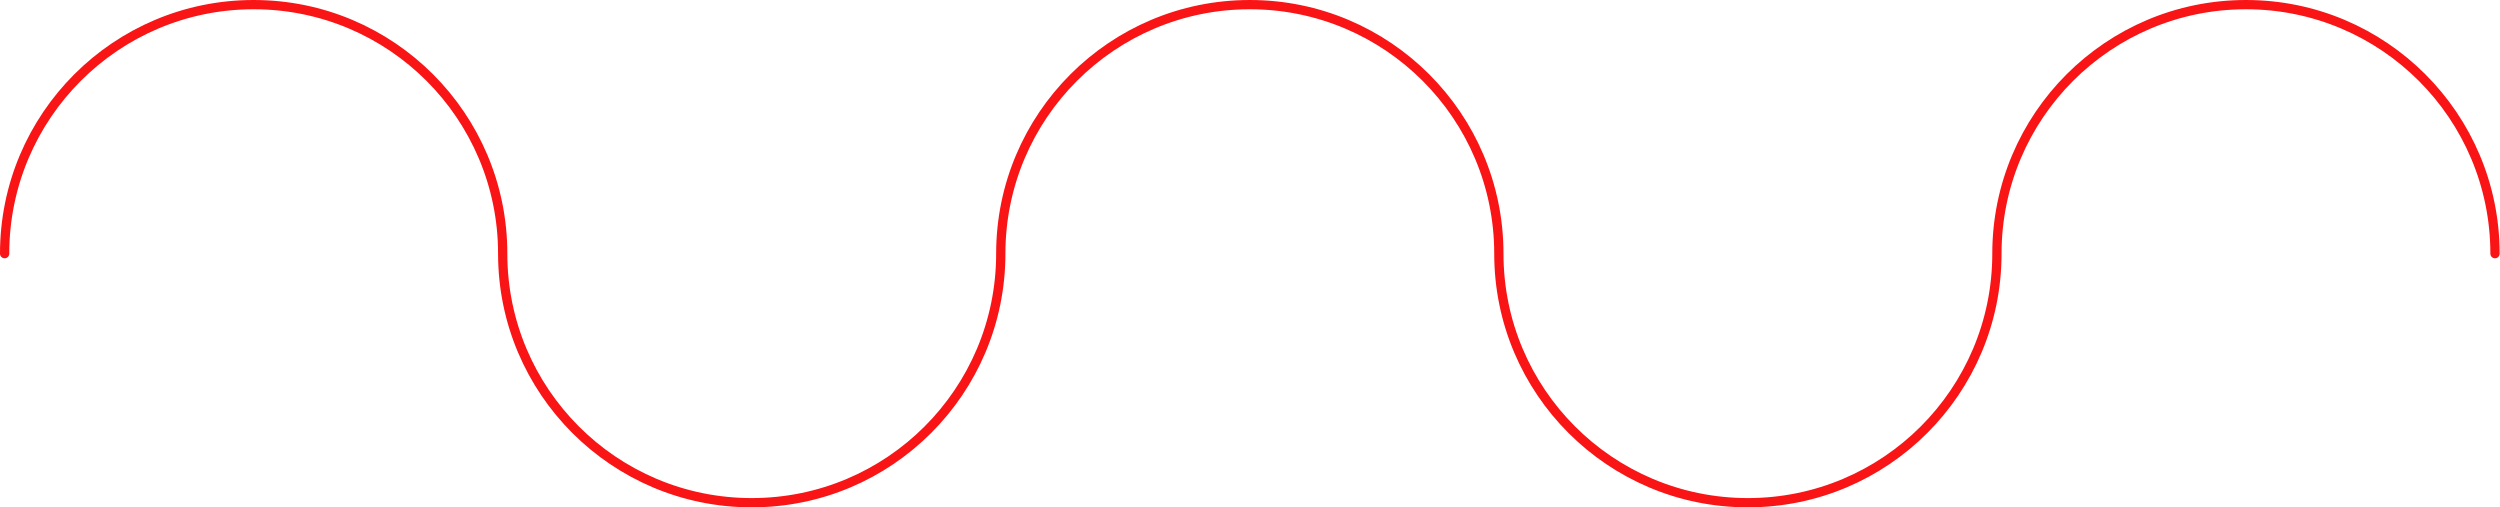 <?xml version="1.0" encoding="UTF-8"?> <svg xmlns="http://www.w3.org/2000/svg" width="2247" height="456" viewBox="0 0 2247 456" fill="none"><path d="M4.163 227.995C4.163 104.378 104.373 4.167 227.99 4.167C351.617 4.167 451.828 104.378 451.828 227.995C451.828 351.622 552.038 451.832 675.665 451.832C799.282 451.832 899.502 351.622 899.502 227.995C899.502 104.378 999.713 4.167 1123.33 4.167C1246.96 4.167 1347.17 104.378 1347.17 227.995C1347.17 351.622 1447.38 451.832 1571 451.832C1694.62 451.832 1794.83 351.622 1794.83 227.995C1794.83 104.378 1895.05 4.167 2018.67 4.167C2142.3 4.167 2242.51 104.378 2242.51 227.995" stroke="#F91415" stroke-width="8.325" stroke-miterlimit="22.926" stroke-linecap="round" stroke-linejoin="round"></path></svg> 